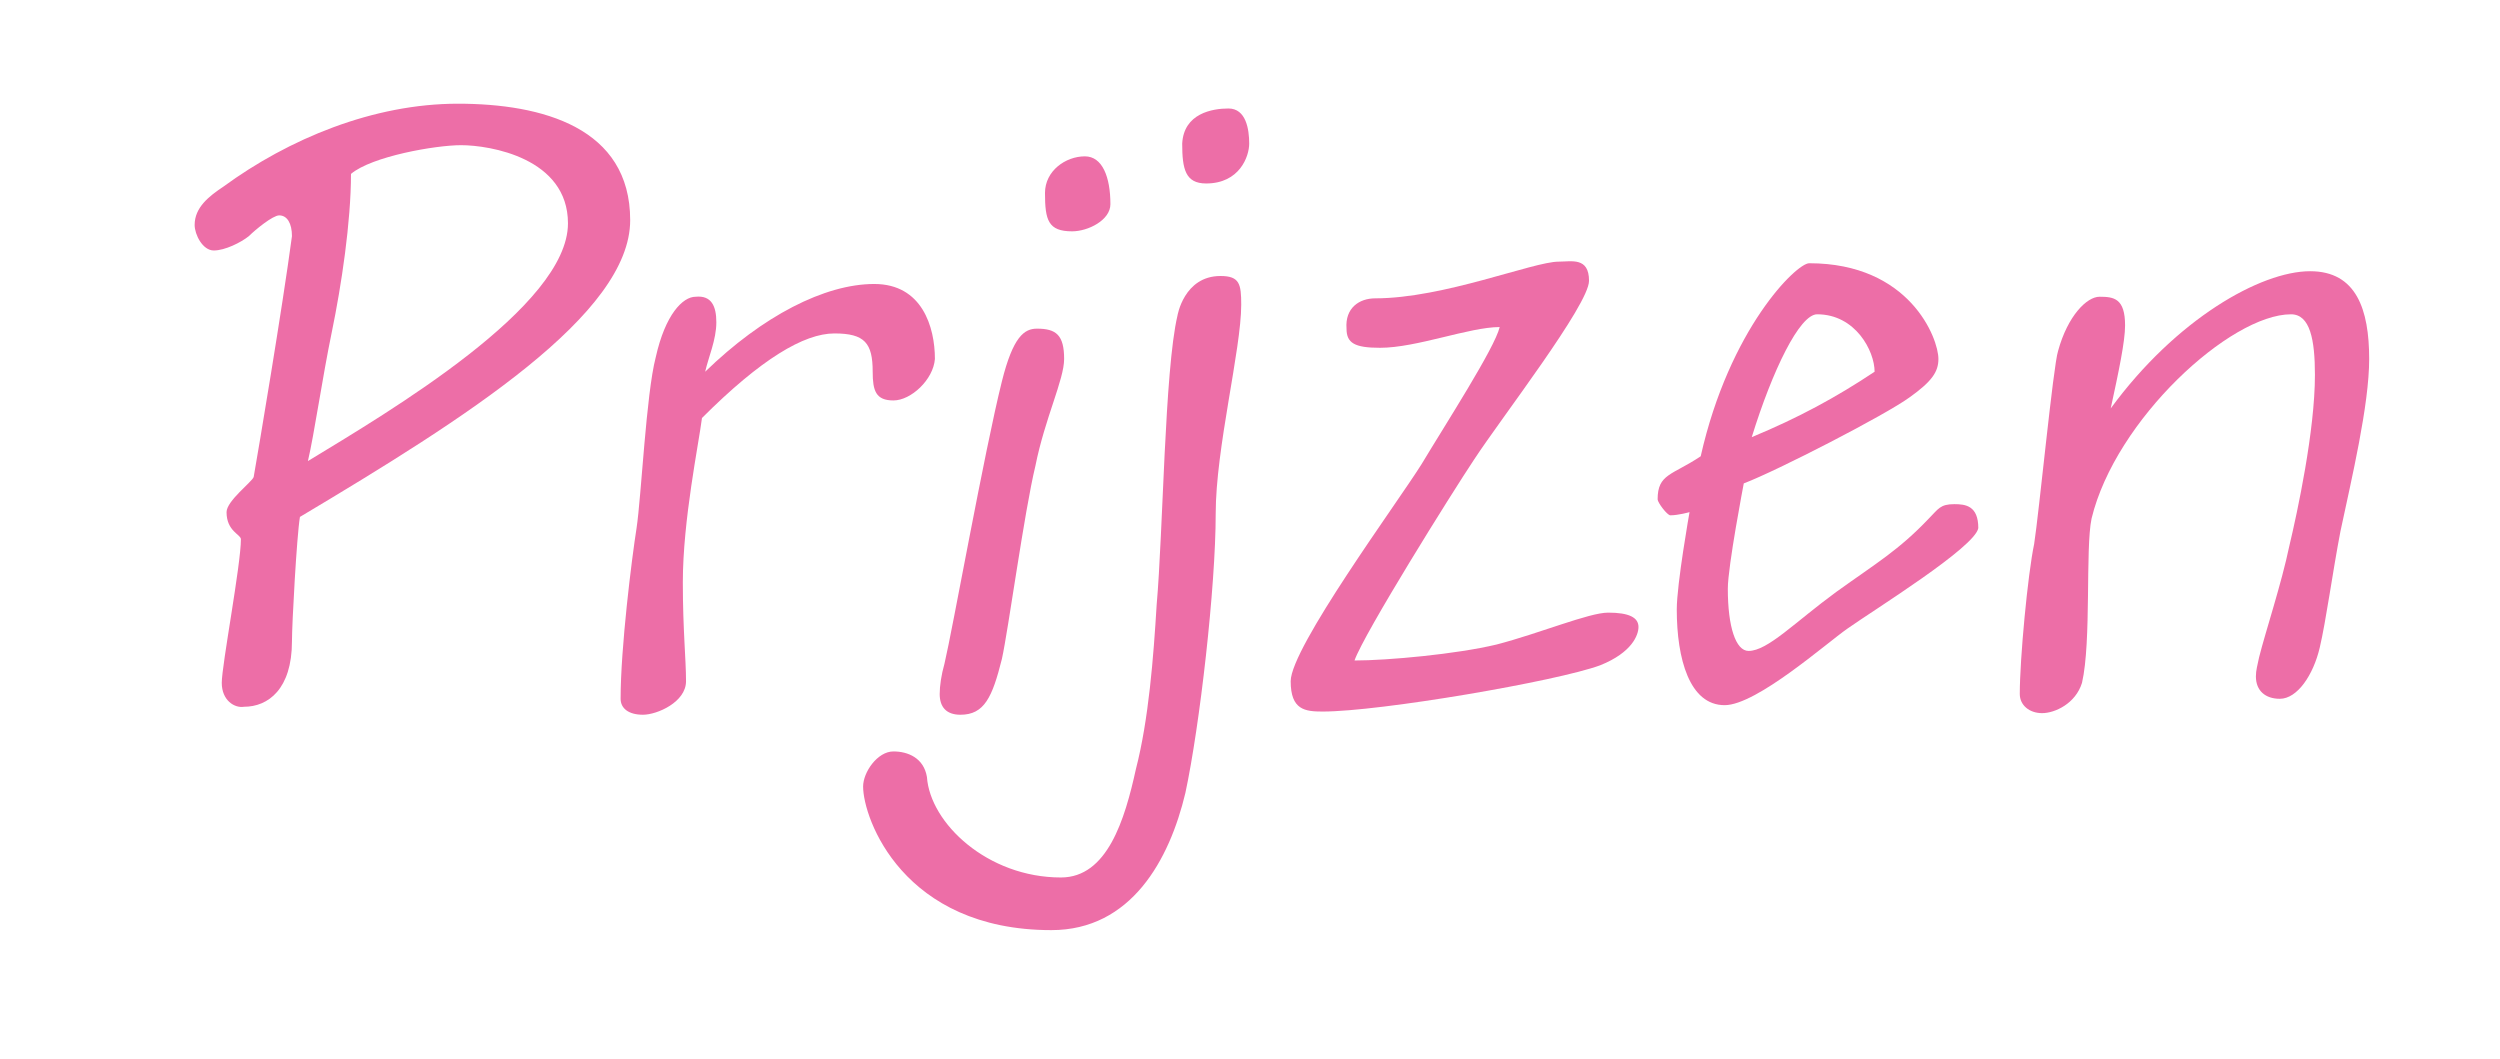 <?xml version="1.0" encoding="utf-8"?>
<!-- Generator: Adobe Illustrator 25.4.1, SVG Export Plug-In . SVG Version: 6.00 Build 0)  -->
<svg version="1.1" id="Laag_1" xmlns="http://www.w3.org/2000/svg" xmlns:xlink="http://www.w3.org/1999/xlink" x="0px" y="0px"
	 viewBox="0 0 156.7 66.4" style="enable-background:new 0 0 156.7 66.4;" xml:space="preserve">
<style type="text/css">
	.st0{enable-background:new    ;}
	.st1{fill:#ED6EA7;}
</style>
<g class="st0">
	<path class="st1" d="M13.9,42.8c0-1.1,1.2-7.4,1.2-9c0-0.3-0.9-0.5-0.9-1.7c0-0.7,1.6-1.9,1.7-2.2c0.3-1.7,1.8-10.6,2.4-15.1
		c0-0.8-0.3-1.3-0.8-1.3c-0.4,0-1.5,0.9-1.9,1.3c-0.5,0.4-1.5,0.9-2.2,0.9s-1.2-1-1.2-1.6c0-1.1,0.9-1.8,1.8-2.4
		c4.1-3,9.4-5.2,14.7-5.2S39.5,8,39.5,13.8c0,5.9-10.3,12.4-20.7,18.6c-0.2,1.2-0.5,6.7-0.5,7.8c0,3-1.5,4.1-3,4.1
		C14.7,44.4,13.9,43.9,13.9,42.8z M20.8,20.8c-0.6,2.9-1.1,6.4-1.5,8.1c5.1-3.1,16.3-9.7,16.3-14.9c0-4.1-4.9-4.9-6.7-4.9
		c-1.6,0-5.6,0.7-6.9,1.8C22,13.9,21.4,17.9,20.8,20.8z"/>
	<path class="st1" d="M56,25.1c-1.1,0-1.3-0.6-1.3-1.8c0-1.8-0.5-2.4-2.4-2.4s-4.6,1.6-8.3,5.3c-0.2,1.6-1.2,6.4-1.2,10.3
		c0,3,0.2,4.8,0.2,6.2c0,1.3-1.8,2.1-2.7,2.1s-1.4-0.4-1.4-1c0-3.2,0.7-8.8,1-10.7c0.3-2,0.6-8.4,1.2-10.7c0.6-2.7,1.7-3.8,2.5-3.8
		c1-0.1,1.3,0.6,1.3,1.6c0,1.1-0.5,2.2-0.7,3.1c3.6-3.5,7.5-5.5,10.6-5.5c3,0,3.8,2.7,3.8,4.7C58.5,23.8,57.1,25.1,56,25.1z"/>
	<path class="st1" d="M60.2,44.8c-0.9,0-1.3-0.5-1.3-1.3c0-0.5,0.1-1.2,0.3-1.9c0.5-2.1,2.5-13.3,3.6-17.7c0.7-2.8,1.4-3.3,2.2-3.3
		c1.2,0,1.7,0.4,1.7,1.9c0,1.3-1.2,3.7-1.8,6.7c-0.7,2.9-1.7,10.3-2.1,12.1C62.2,43.7,61.7,44.8,60.2,44.8z M67.2,14.5
		c-1.5,0-1.7-0.7-1.7-2.4c0-1.4,1.3-2.3,2.5-2.3c1.1,0,1.6,1.3,1.6,3C69.6,13.8,68.2,14.5,67.2,14.5z"/>
	<path class="st1" d="M72.5,37.9c0.4-4.5,0.5-14.7,1.3-18.1c0,0,0.4-2.5,2.7-2.5c1.2,0,1.3,0.5,1.3,1.8c0,2.8-1.6,9-1.6,13.1
		c0,4.6-1,13.3-1.9,17.5c-1,4.2-3.4,8.6-8.4,8.6c-9.3,0-11.8-7-11.8-9c0-0.9,0.9-2.2,1.9-2.2c0.9,0,1.9,0.4,2.1,1.6
		c0.2,2.9,3.8,6.3,8.4,6.3c2.9,0,4-3.6,4.7-6.8C72,45.1,72.3,41.2,72.5,37.9z M77,6.8c1.1,0,1.3,1.3,1.3,2.2c0,0.8-0.6,2.5-2.7,2.5
		c-1.3,0-1.5-0.9-1.5-2.5C74.2,7.1,76,6.8,77,6.8z"/>
	<path class="st1" d="M86.2,18.7c4.3,0,9.9-2.3,11.5-2.3c0.8,0,1.9-0.3,1.9,1.2c0,1.5-5.5,8.6-7.2,11.2c-1.4,2.1-6.9,10.9-7.5,12.6
		c2.1,0,6.4-0.4,8.9-1c2.7-0.7,5.8-2,7-2c1.3,0,1.9,0.3,1.9,0.9c0,0.5-0.4,1.6-2.4,2.4c-2.7,1-13.8,2.9-17.4,2.9c-1.1,0-2-0.1-2-1.9
		c0-2.1,6.7-11.2,8.2-13.6c1.5-2.5,4.6-7.3,4.9-8.6c-1.9,0-5.2,1.3-7.5,1.3c-1.6,0-2.1-0.3-2.1-1.2C84.3,19.3,85.2,18.7,86.2,18.7z"
		/>
	<path class="st1" d="M115.8,39.4c-1.3,0.9-5.7,4.8-7.7,4.8c-2.2,0-3-2.9-3-6c0-1.6,0.8-6.1,0.8-6.1s-0.7,0.2-1.2,0.2
		c-0.2,0-0.8-0.8-0.8-1c0-1.6,0.9-1.5,2.7-2.7c1.8-8,6-12.1,6.8-12.1c6.3,0,8.1,4.7,8.1,6c0,0.8-0.4,1.4-1.8,2.4
		c-1.5,1.1-8.3,4.6-10.4,5.4c0,0-1,5.2-1,6.6c0,2.4,0.5,3.9,1.3,3.9c1.2,0,2.9-1.8,5.5-3.7c2.5-1.8,3.9-2.6,5.8-4.6
		c0.6-0.6,0.7-0.9,1.6-0.9c0.7,0,1.5,0.1,1.5,1.5C123.8,34.3,117.5,38.2,115.8,39.4z M109.8,27.4c2.9-1.2,5.3-2.5,7.7-4.1
		c0-1.3-1.2-3.6-3.6-3.6C112.8,19.7,111.1,23.2,109.8,27.4z"/>
	<path class="st1" d="M128,44.7c-0.8,0-1.4-0.5-1.4-1.2c0-2.2,0.5-7.5,0.9-9.4c0.3-1.9,1.2-11.2,1.5-12.1c0.6-2.2,1.8-3.4,2.6-3.4
		c0.9,0,1.6,0.1,1.6,1.8c0,1-0.4,2.9-0.9,5.2c4.1-5.6,9.4-8.6,12.5-8.6c2.9,0,3.7,2.4,3.7,5.5c0,2.9-1.1,7.5-1.8,10.8
		c-0.5,2.6-0.9,5.6-1.3,7.3c-0.4,1.7-1.4,3.2-2.5,3.2c-0.9,0-1.5-0.5-1.5-1.4c0-0.4,0.1-0.7,0.2-1.2c0.4-1.6,1.4-4.6,1.9-7
		c0.5-2.1,1.6-7.2,1.6-10.7c0-2.2-0.3-3.8-1.5-3.8c-3.8,0-11,6.6-12.5,12.8c-0.4,1.9,0,7.7-0.6,10.3C130.1,44.1,128.8,44.7,128,44.7
		z"/>
</g>
</svg>
